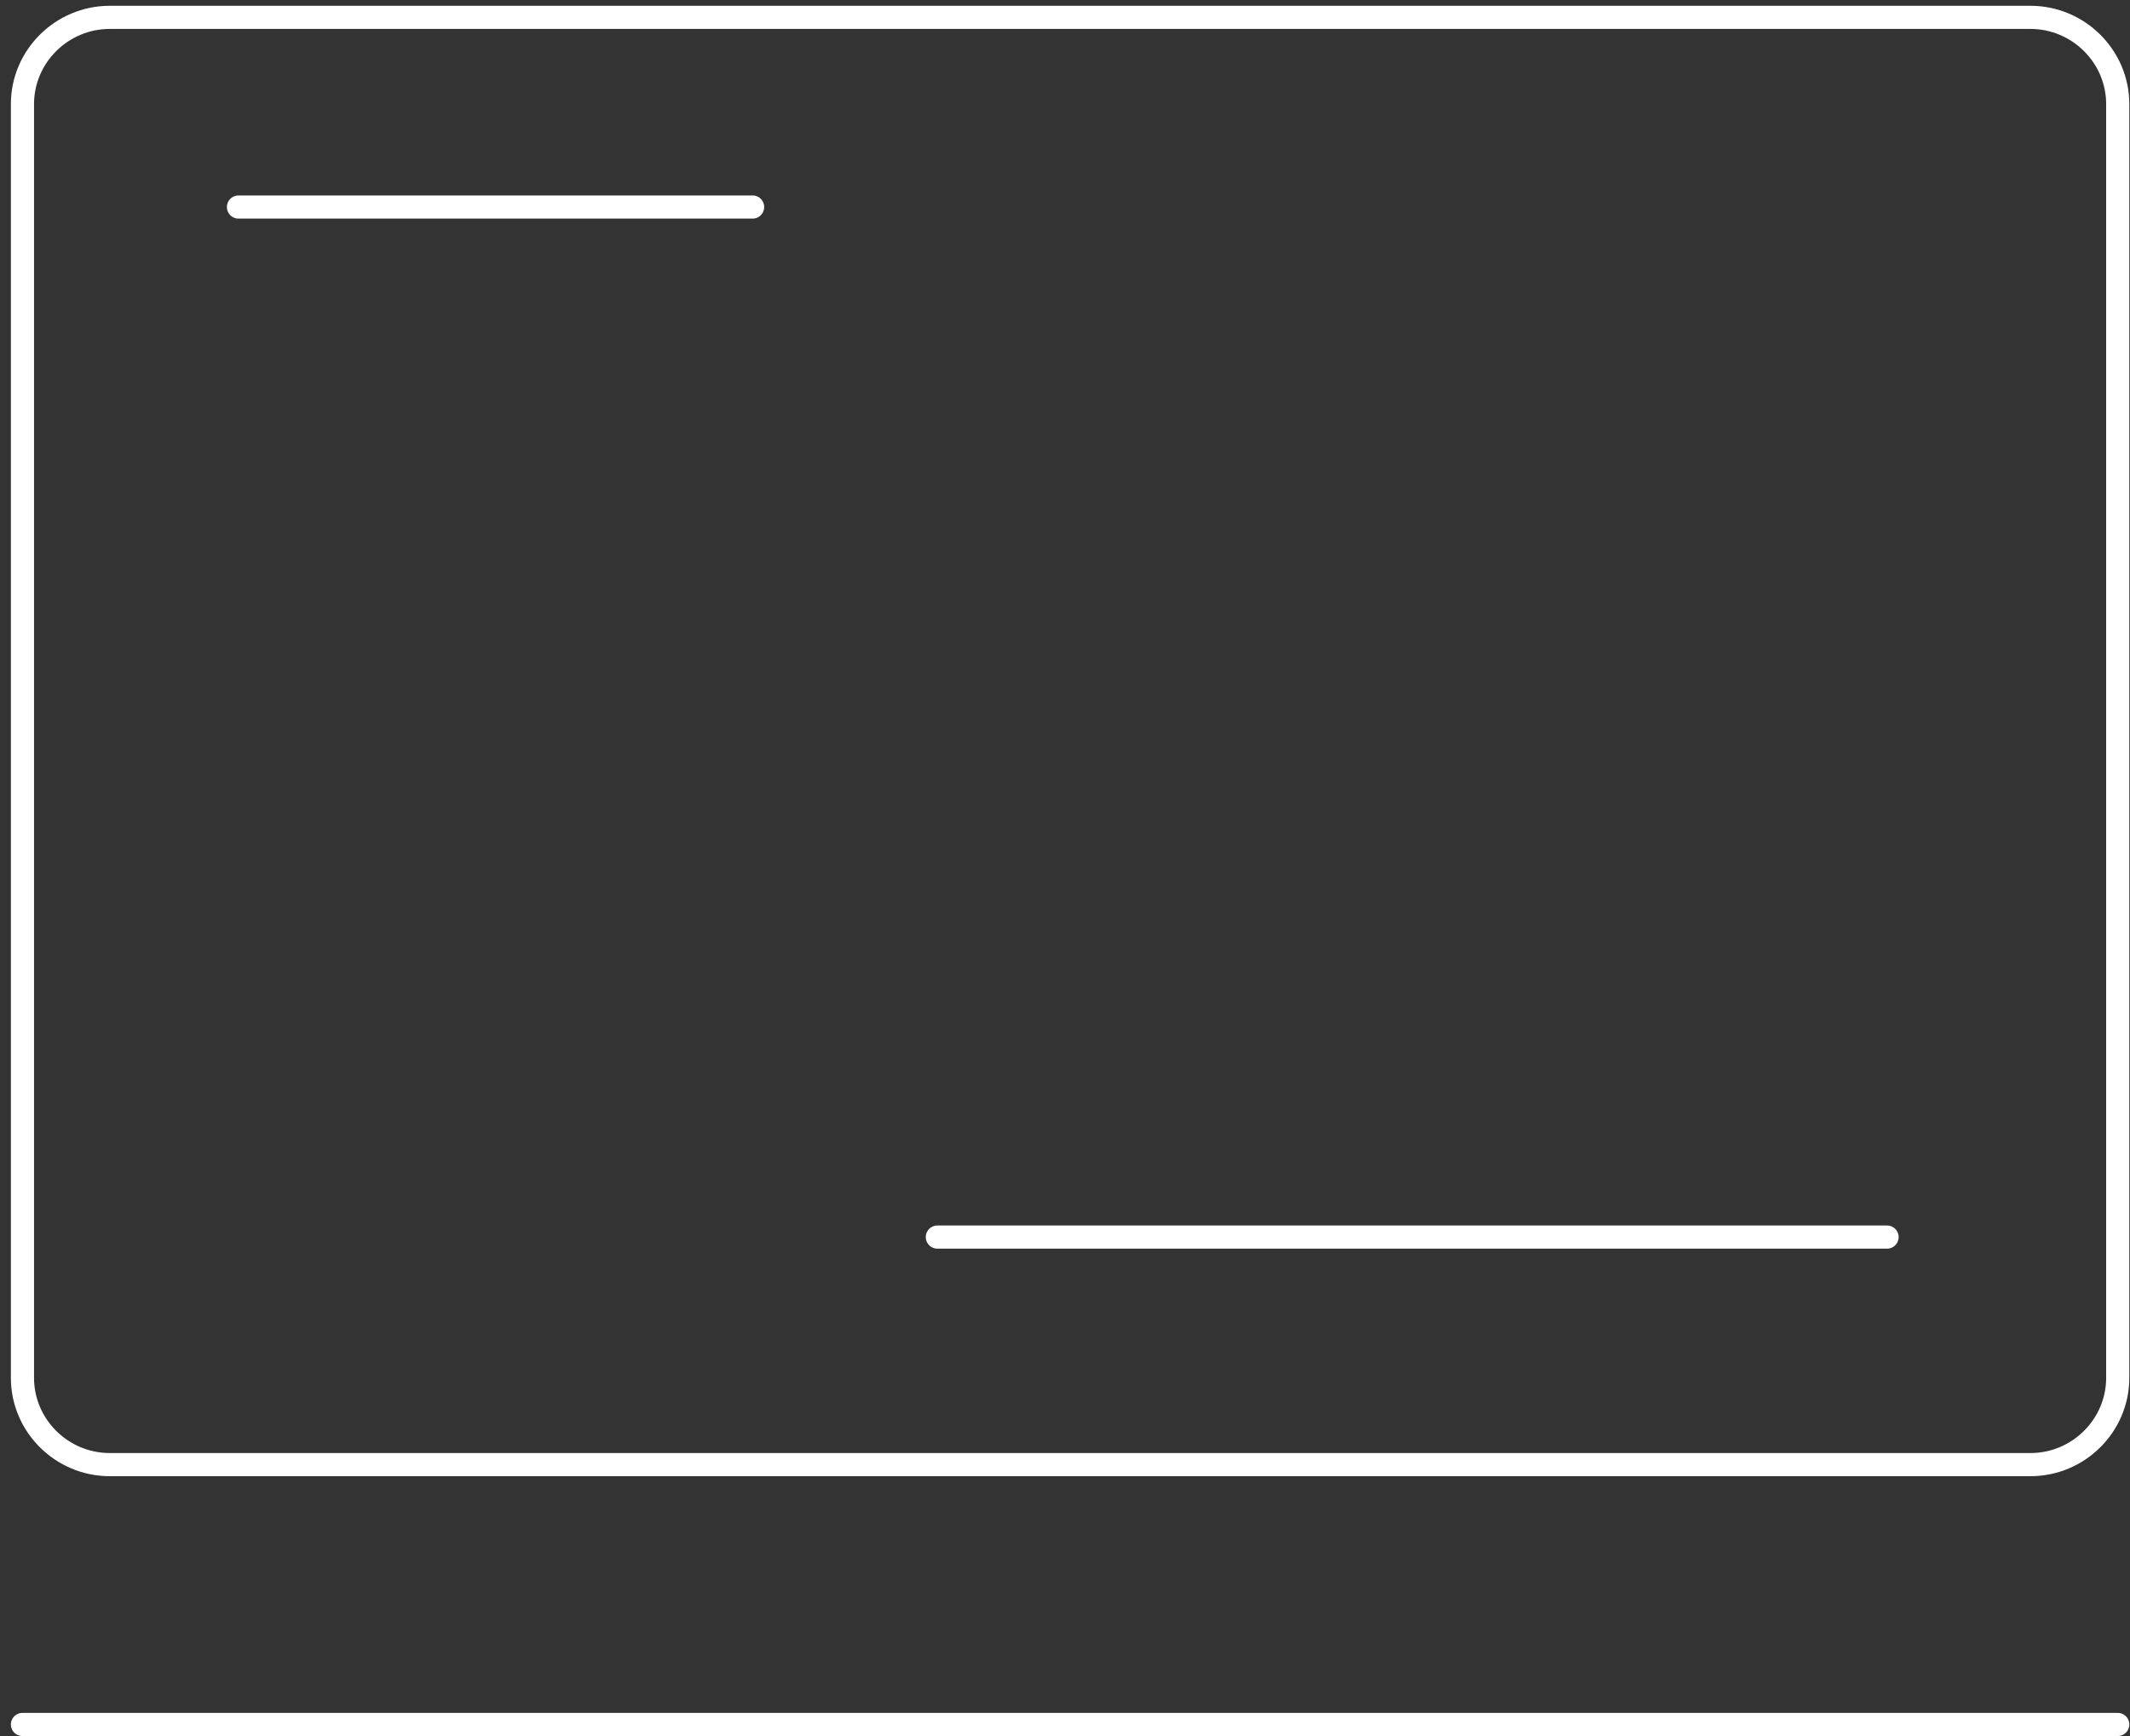 <?xml version="1.0" encoding="UTF-8" standalone="no"?>
<svg width="184px" height="150px" viewBox="0 0 184 150" version="1.1" xmlns="http://www.w3.org/2000/svg" xmlns:xlink="http://www.w3.org/1999/xlink">
    <rect x="0" y="0" width="184" height="150" fill="#333333" stroke="none"/>
    <!-- Generator: Sketch 40.3 (33839) - http://www.bohemiancoding.com/sketch -->
    <title>Group 4</title>
    <desc>Created with Sketch.</desc>
    <defs></defs>
    <g id="Page-1" stroke="none" stroke-width="1" fill="none" fill-rule="evenodd" stroke-linecap="round" stroke-linejoin="round">
        <g id="Off-side-menu" transform="translate(-1141, -3044)" stroke="#FFFFFF" stroke-width="2">
            <g id="Group-4" transform="translate(1142, 3045)">
                <path d="M19.6,16.888 L64.014,16.888" id="Stroke-4"></path>
                <path d="M79.973,105.888 L162.014,105.888" id="Stroke-4"></path>
                <path d="M181.94,118.055 C181.94,122.176 178.547,125.548 174.399,125.548 L8.482,125.548 C4.334,125.548 0.94,122.176 0.94,118.055 L0.94,7.993 C0.94,3.872 4.334,0.5 8.482,0.5 L174.399,0.5 C178.547,0.5 181.94,3.872 181.94,7.993 L181.94,118.055 L181.94,118.055 Z" id="Stroke-1"></path>
                <path d="M0.94,148 L181.94,148" id="Stroke-3"></path>
            </g>
        </g>
    </g>
</svg>